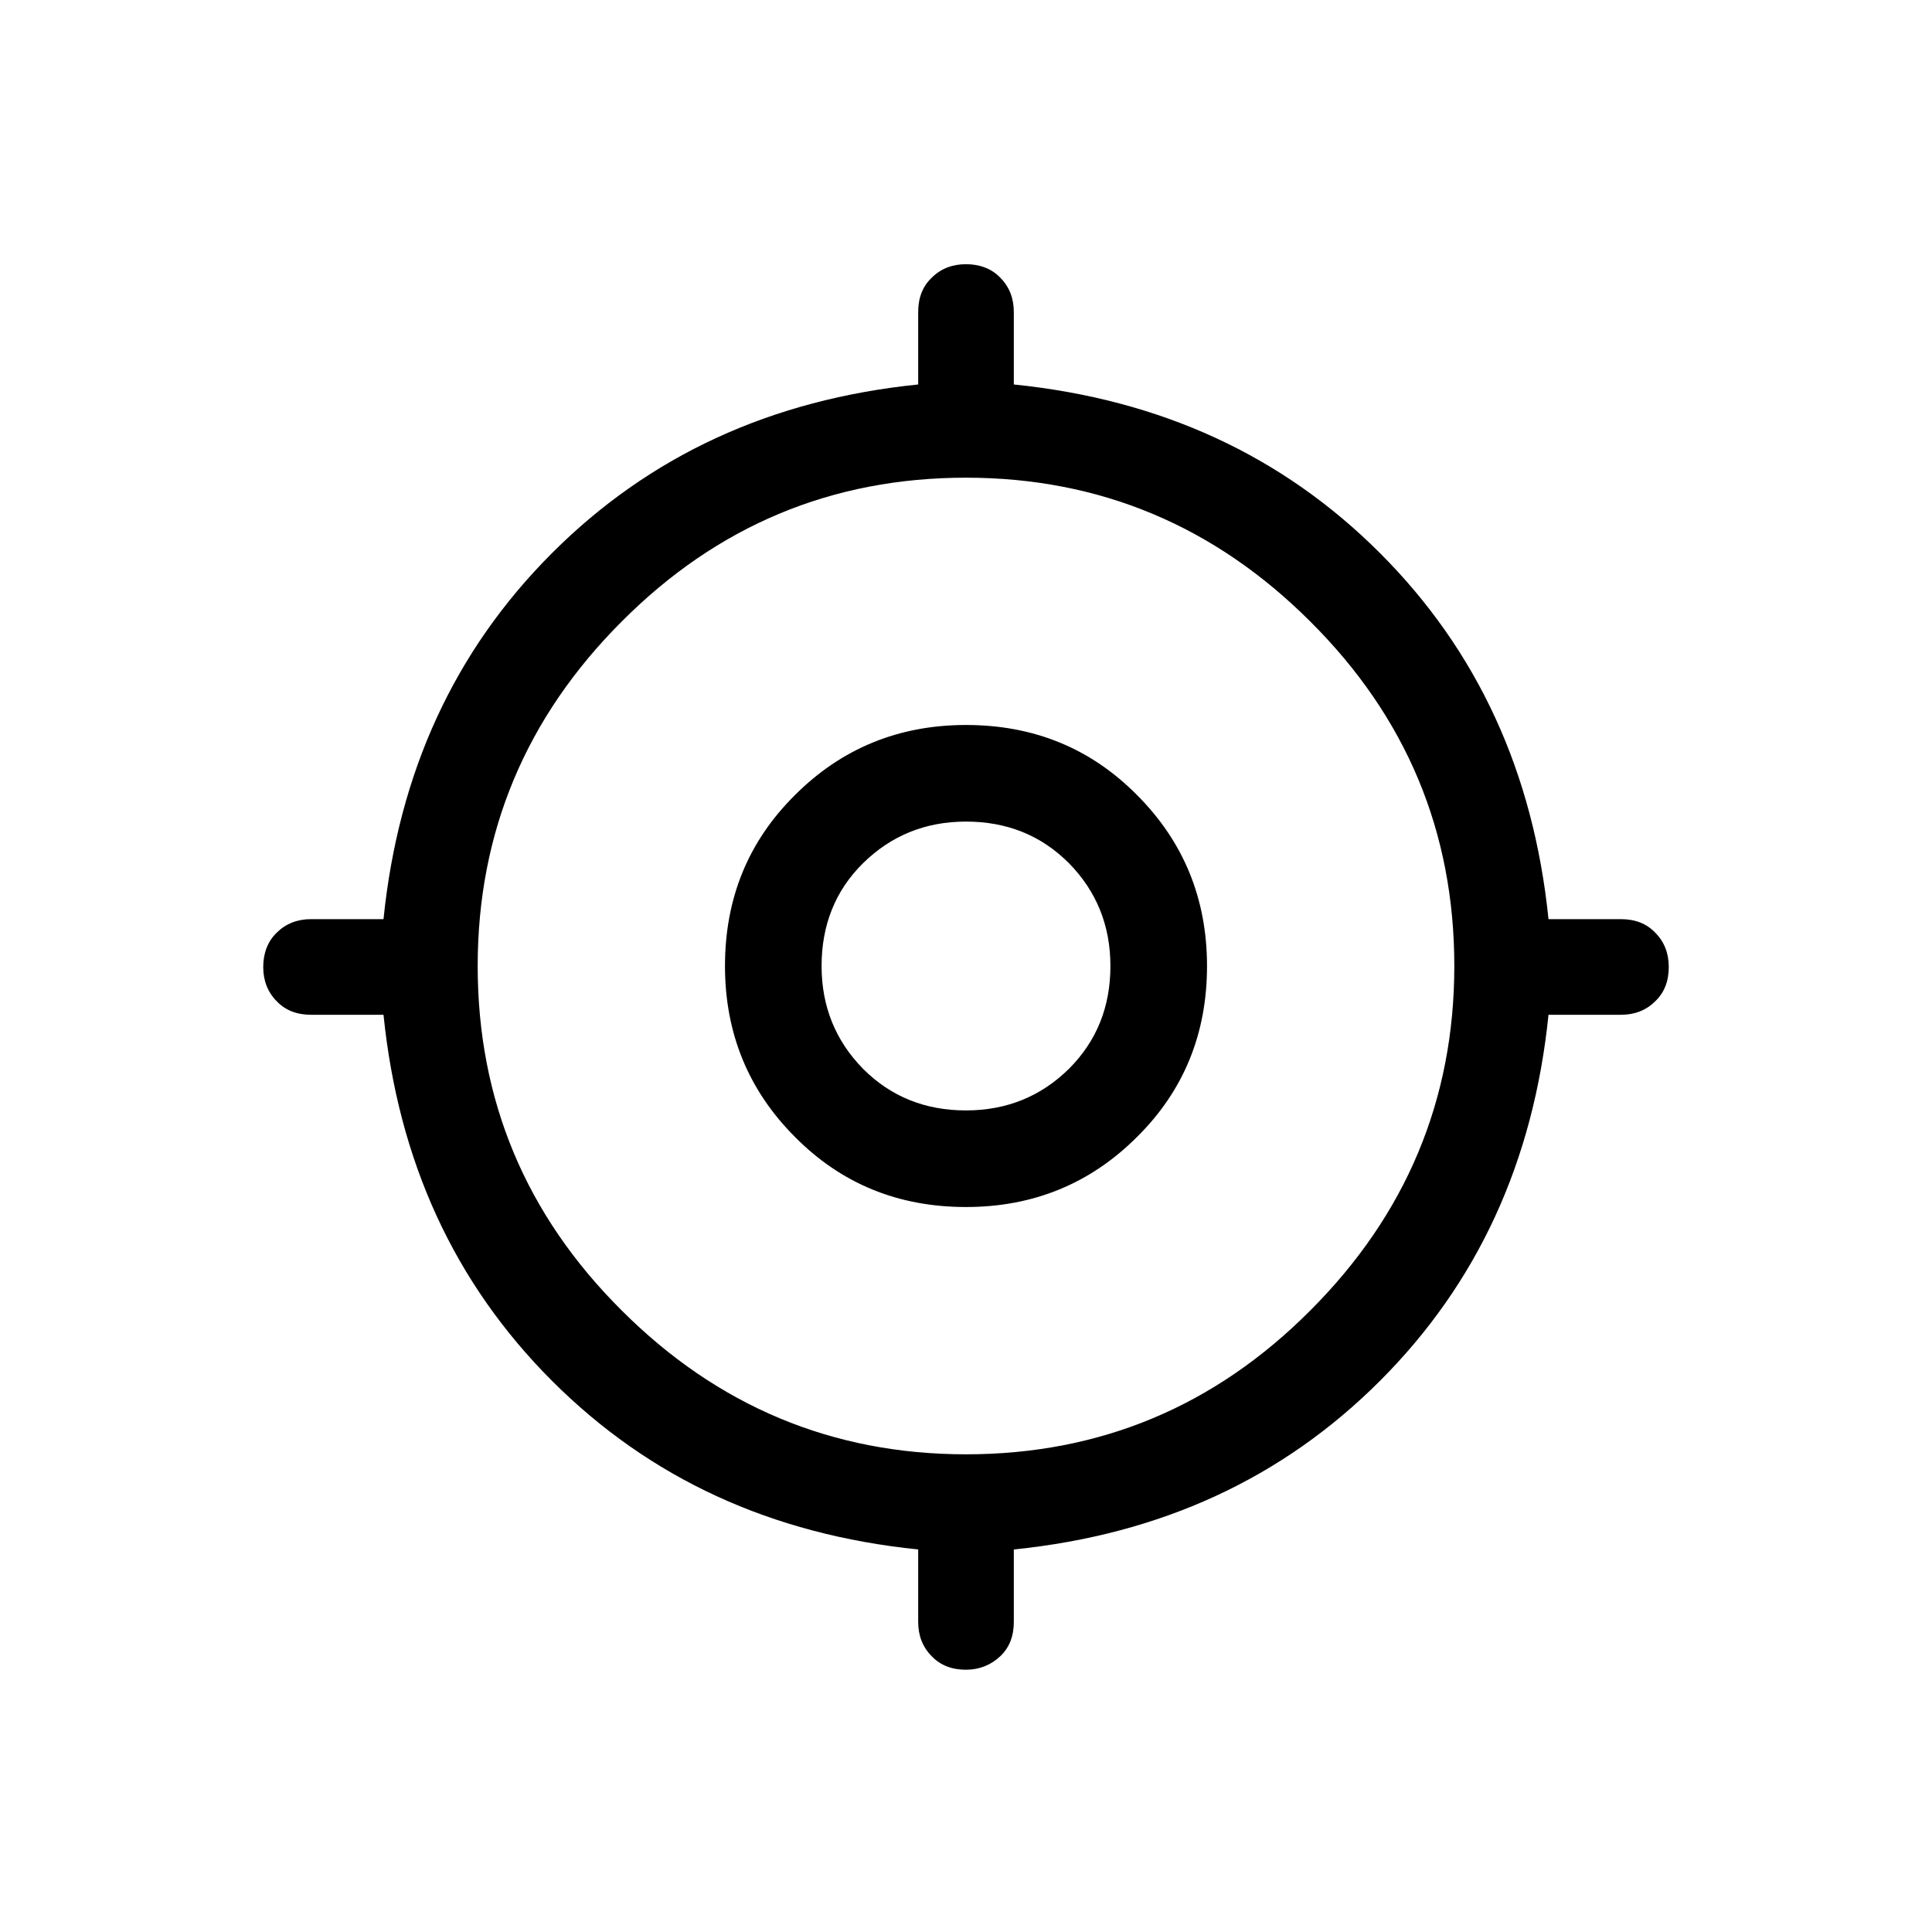 <?xml version="1.0" encoding="UTF-8"?>
<svg id="Layer_1" data-name="Layer 1" xmlns="http://www.w3.org/2000/svg" viewBox="0 0 40 40">
  <path d="M20,34.57c-.29,0-.53-.09-.71-.28-.19-.19-.28-.43-.28-.71v-1.5c-3.04-.31-5.56-1.47-7.58-3.49s-3.18-4.54-3.49-7.58h-1.5c-.29,0-.53-.09-.71-.28-.19-.19-.28-.43-.28-.71s.09-.53,.28-.71c.19-.19,.43-.28,.71-.28h1.5c.31-3.04,1.47-5.56,3.49-7.58s4.54-3.18,7.58-3.49v-1.5c0-.29,.09-.53,.28-.71,.19-.19,.43-.28,.71-.28s.53,.09,.71,.28c.19,.19,.28,.43,.28,.71v1.5c3.04,.31,5.56,1.47,7.58,3.49,2.02,2.02,3.18,4.54,3.49,7.58h1.5c.29,0,.53,.09,.71,.28,.19,.19,.28,.43,.28,.71,0,.29-.09,.53-.28,.71-.19,.19-.43,.28-.71,.28h-1.5c-.31,3.04-1.47,5.56-3.49,7.58-2.02,2.02-4.54,3.18-7.58,3.49v1.5c0,.29-.09,.53-.28,.71s-.43,.28-.71,.28Zm0-4.46c2.77,0,5.15-.99,7.13-2.98,1.98-1.98,2.98-4.36,2.98-7.13,0-2.77-.99-5.15-2.98-7.13-1.98-1.98-4.36-2.98-7.13-2.98-2.77,0-5.15,.99-7.13,2.98-1.98,1.98-2.98,4.36-2.98,7.13,0,2.77,.99,5.15,2.98,7.13,1.98,1.98,4.36,2.98,7.13,2.98Zm0-5.12c-1.4,0-2.58-.48-3.54-1.45-.96-.96-1.45-2.14-1.45-3.54s.48-2.58,1.45-3.54c.96-.96,2.14-1.45,3.54-1.45s2.58,.48,3.54,1.45c.96,.96,1.45,2.14,1.45,3.54s-.48,2.58-1.45,3.54c-.96,.96-2.14,1.45-3.54,1.45Zm0-2c.84,0,1.55-.29,2.13-.86,.58-.58,.86-1.29,.86-2.13s-.29-1.55-.86-2.13c-.58-.58-1.29-.86-2.13-.86s-1.55,.29-2.13,.86-.86,1.29-.86,2.13,.29,1.55,.86,2.13c.58,.58,1.29,.86,2.13,.86Z"/>
</svg>